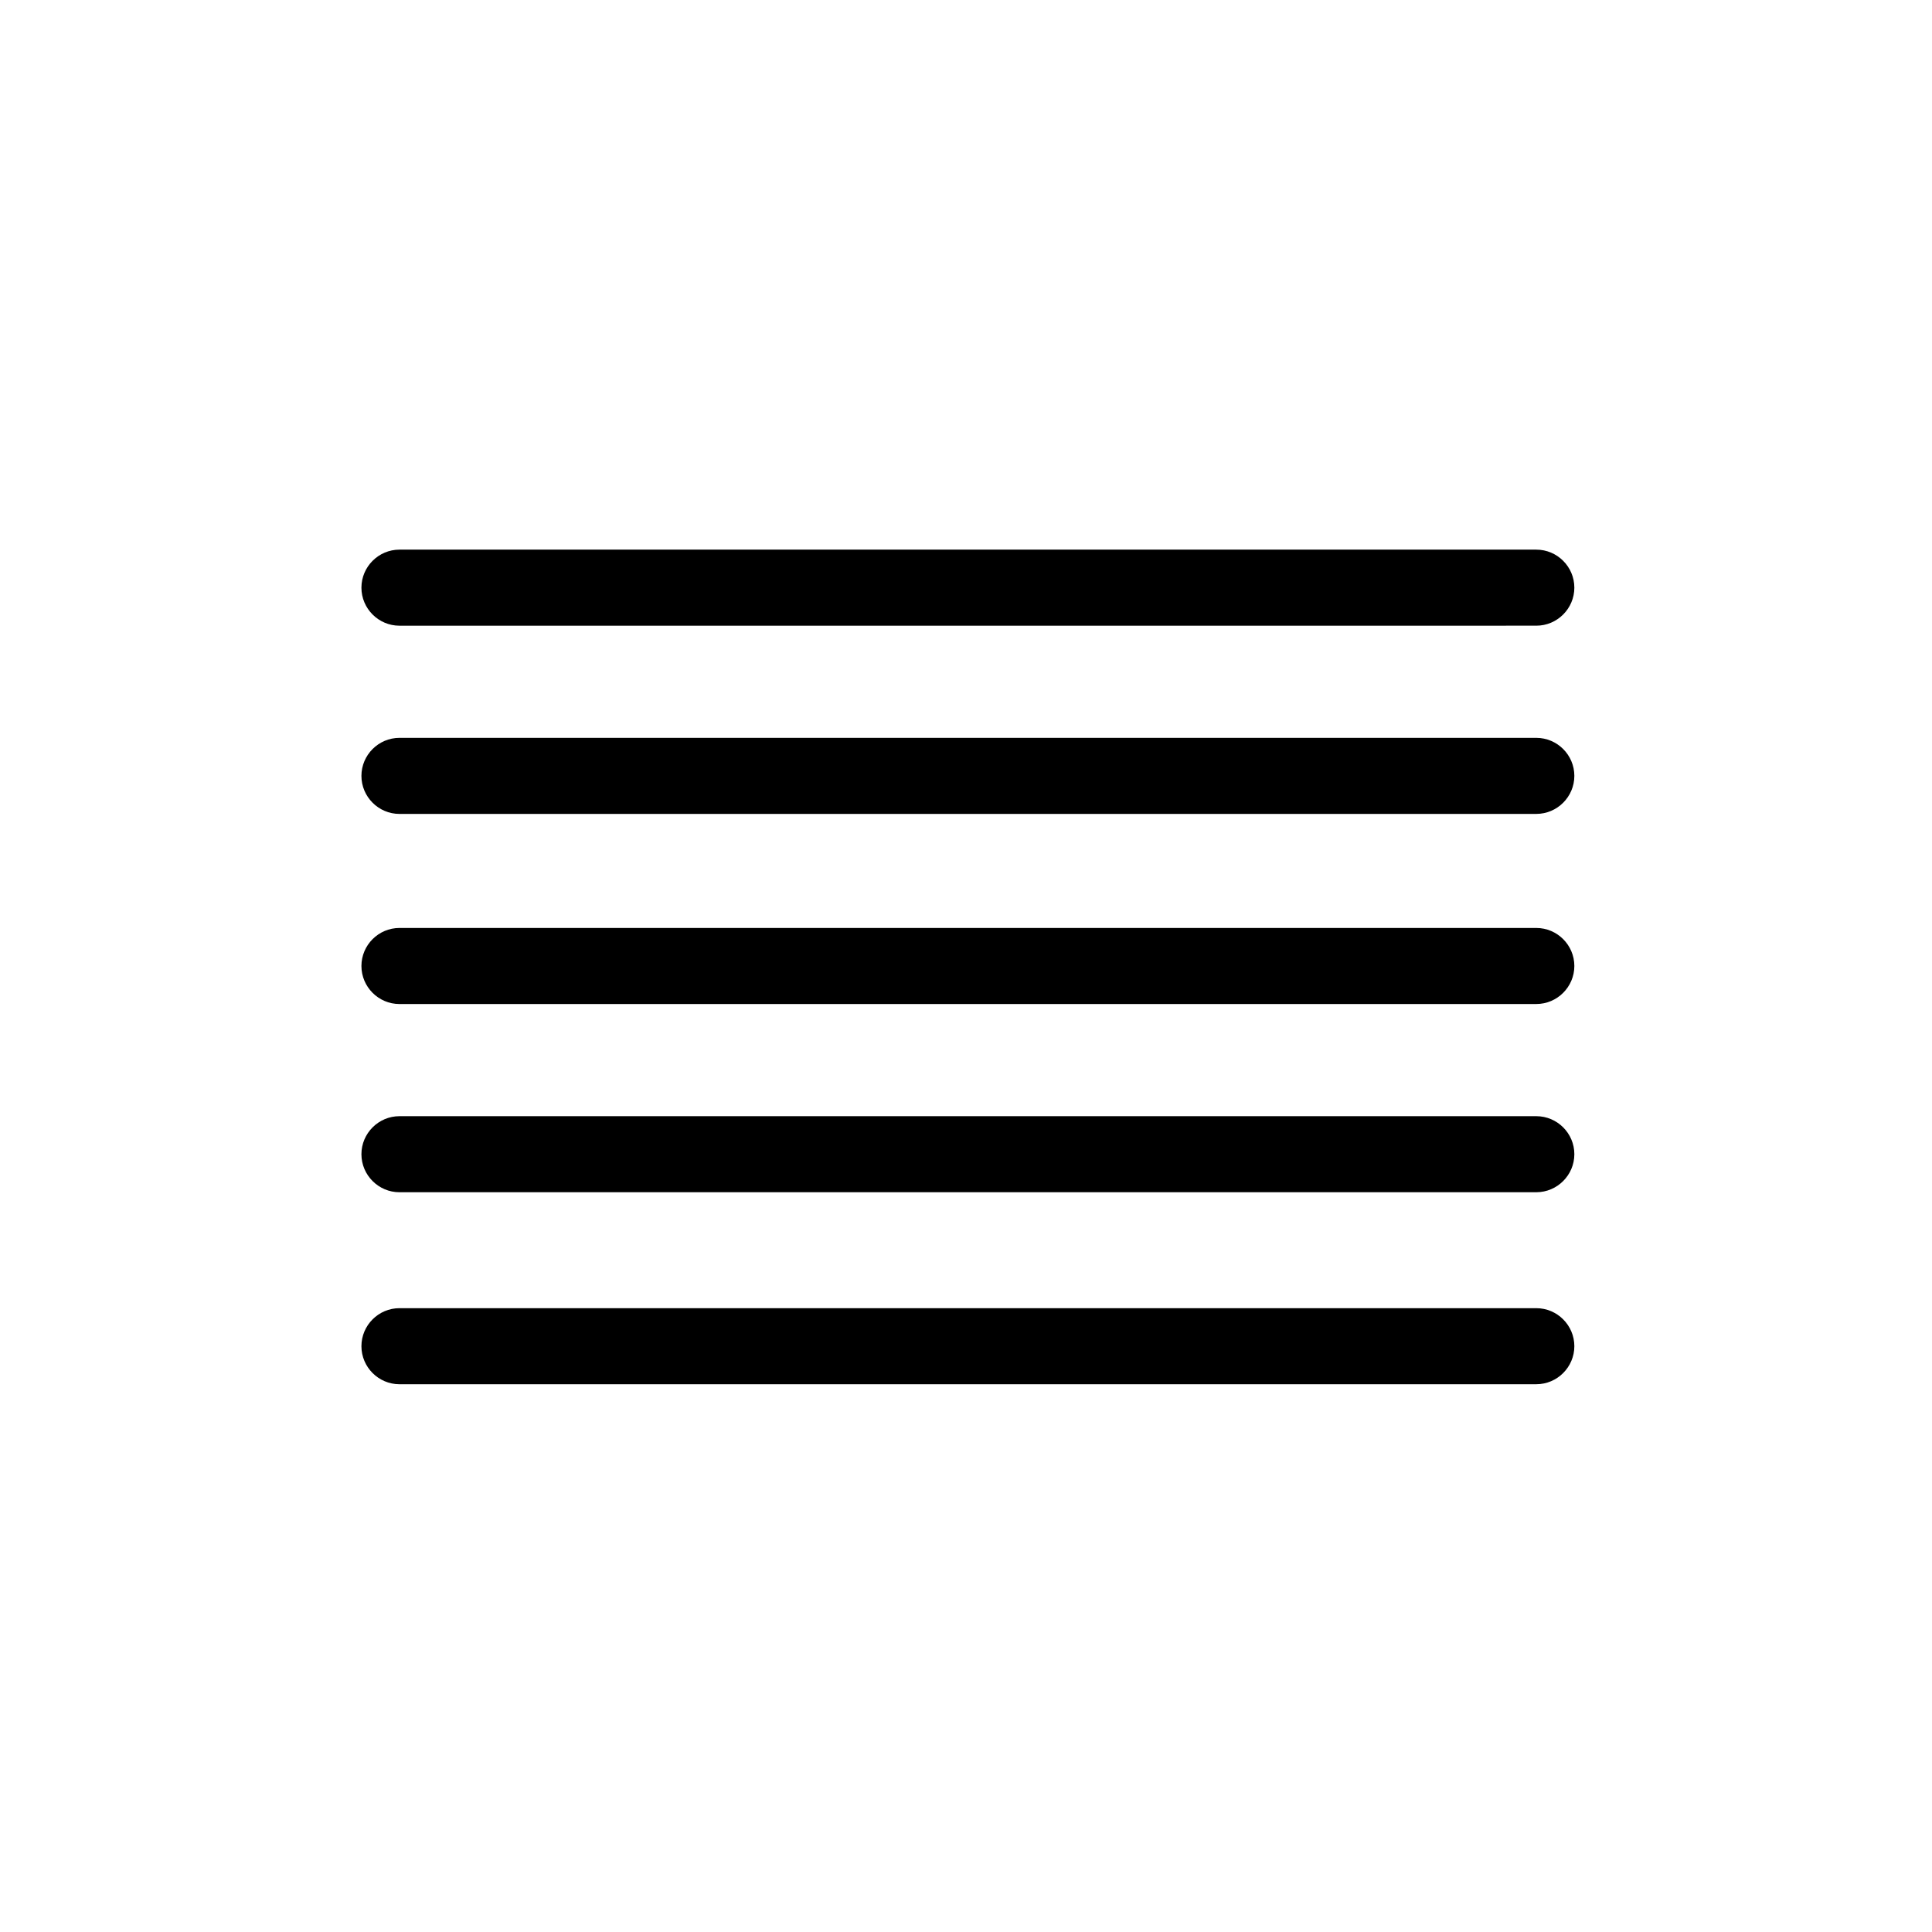 <?xml version="1.0" encoding="UTF-8"?>
<!-- Uploaded to: SVG Repo, www.svgrepo.com, Generator: SVG Repo Mixer Tools -->
<svg fill="#000000" width="800px" height="800px" version="1.1" viewBox="144 144 512 512" xmlns="http://www.w3.org/2000/svg">
 <g>
  <path d="m551.14 289.66h-301.28c-5.543 0-10.078 4.535-10.078 10.078 0 5.543 4.535 10.078 10.078 10.078l301.28-0.004c5.543 0 10.078-4.535 10.078-10.078 0-5.539-4.535-10.074-10.078-10.074z"/>
  <path d="m551.14 339.54h-301.28c-5.543 0-10.078 4.535-10.078 10.078 0 5.543 4.535 10.078 10.078 10.078l301.28-0.004c5.543 0 10.078-4.535 10.078-10.078 0-5.543-4.535-10.074-10.078-10.074z"/>
  <path d="m551.14 389.92h-301.28c-5.543 0-10.078 4.535-10.078 10.078s4.535 10.078 10.078 10.078l301.28-0.004c5.543 0 10.078-4.535 10.078-10.078 0-5.539-4.535-10.074-10.078-10.074z"/>
  <path d="m551.14 439.8h-301.28c-5.543 0-10.078 4.535-10.078 10.078 0 5.543 4.535 10.078 10.078 10.078l301.28-0.004c5.543 0 10.078-4.535 10.078-10.078s-4.535-10.074-10.078-10.074z"/>
  <path d="m551.14 490.68h-301.28c-5.543 0-10.078 4.535-10.078 10.078s4.535 10.078 10.078 10.078l301.28-0.004c5.543 0 10.078-4.535 10.078-10.078 0-5.539-4.535-10.074-10.078-10.074z"/>
 </g>
</svg>